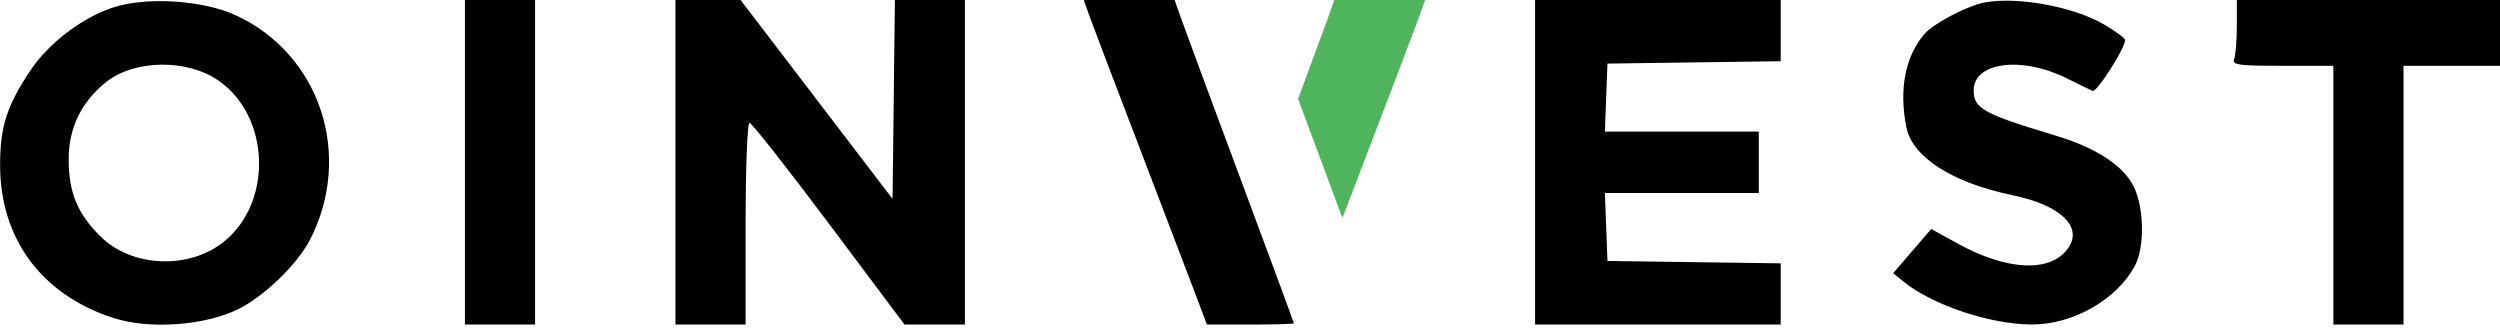<svg width="570" height="75" viewBox="0 0 570 75" fill="none" xmlns="http://www.w3.org/2000/svg">
<path fill-rule="evenodd" clip-rule="evenodd" d="M26.561 1.47C19.425 3.521 11.243 9.59 6.971 16C1.51 24.195 -0.003 28.936 0.024 37.77C0.075 54.512 9.529 67.22 25.86 72.501C34.061 75.153 46.7 74.253 54.345 70.472C60.249 67.553 67.767 60.286 70.65 54.71C80.633 35.404 72.96 12.251 53.656 3.436C46.47 0.154 34.228 -0.734 26.561 1.47ZM106 37V74H114H122V37V0H114H106V37ZM154 37V74H162H170V51C170 38.32 170.397 28 170.885 28C171.372 28 179.524 38.35 189 51L206.229 74H213.115H220V37V0H212.019H204.038L203.769 22.673L203.5 45.347L186.175 22.673L168.851 0H161.425H154V37ZM248.434 3.75C249.173 5.813 254.264 19.2 259.746 33.5C265.228 47.8 270.942 62.763 272.444 66.75L275.175 74H285.087C290.539 74 295 73.869 295 73.708C295 73.548 289.557 58.81 282.903 40.958C276.25 23.106 270.133 6.588 269.309 4.25L267.812 0H257.45H247.089L248.434 3.75ZM350 37V74H378H406V67.021V60.042L386.25 59.771L366.5 59.5L366.208 51.75L365.916 44H383.458H401V37V30H383.458H365.916L366.208 22.25L366.5 14.5L386.25 14.229L406 13.958V6.979V0H378H350V37ZM451 0.935C446.884 2.192 440.61 5.662 438.871 7.644C434.41 12.726 432.914 20.319 434.656 29.031C436.02 35.848 445.155 41.675 458.96 44.534C469.628 46.744 474.819 51.575 471.677 56.37C467.865 62.188 457.887 61.87 446.417 55.565L440.319 52.213L435.979 57.251L431.64 62.29L434.06 64.25C440.611 69.555 453.79 73.956 463.212 73.985C472.648 74.015 482.65 68.315 486.771 60.561C489.001 56.364 488.879 47.478 486.525 42.615C484.176 37.763 477.932 33.685 468.537 30.868C452.211 25.971 450 24.745 450 20.584C450 14.257 460.676 12.761 470.83 17.665C473.948 19.172 476.765 20.551 477.089 20.732C478.047 21.265 485.125 10.011 484.484 8.974C484.161 8.451 482.001 6.913 479.685 5.555C472.178 1.156 457.84 -1.153 451 0.935ZM510 5.918C510 9.173 509.727 12.548 509.393 13.418C508.861 14.805 510.22 15 520.393 15H532V44.5V74H540H548V44.5V15H559H570V7.5V0H540H510V5.918ZM49.822 18.377C61.515 26.48 62.265 45.866 51.238 54.955C43.229 61.557 30.031 61.031 22.823 53.823C17.642 48.642 15.697 43.926 15.657 36.454C15.619 29.279 18.476 23.305 24.112 18.776C30.604 13.56 42.602 13.373 49.822 18.377Z" fill="black"/>
<path fill-rule="evenodd" clip-rule="evenodd" d="M306.072 49.71C308.004 44.656 310.158 39.029 312.278 33.5C317.76 19.2 322.851 5.813 323.59 3.75L324.935 0H314.574H304.212L302.715 4.25C302.192 5.734 299.537 12.927 295.967 22.549C298.023 28.089 300.383 34.434 302.814 40.958C303.942 43.983 305.035 46.92 306.072 49.71Z" fill="#4FB55D"/>
</svg>
